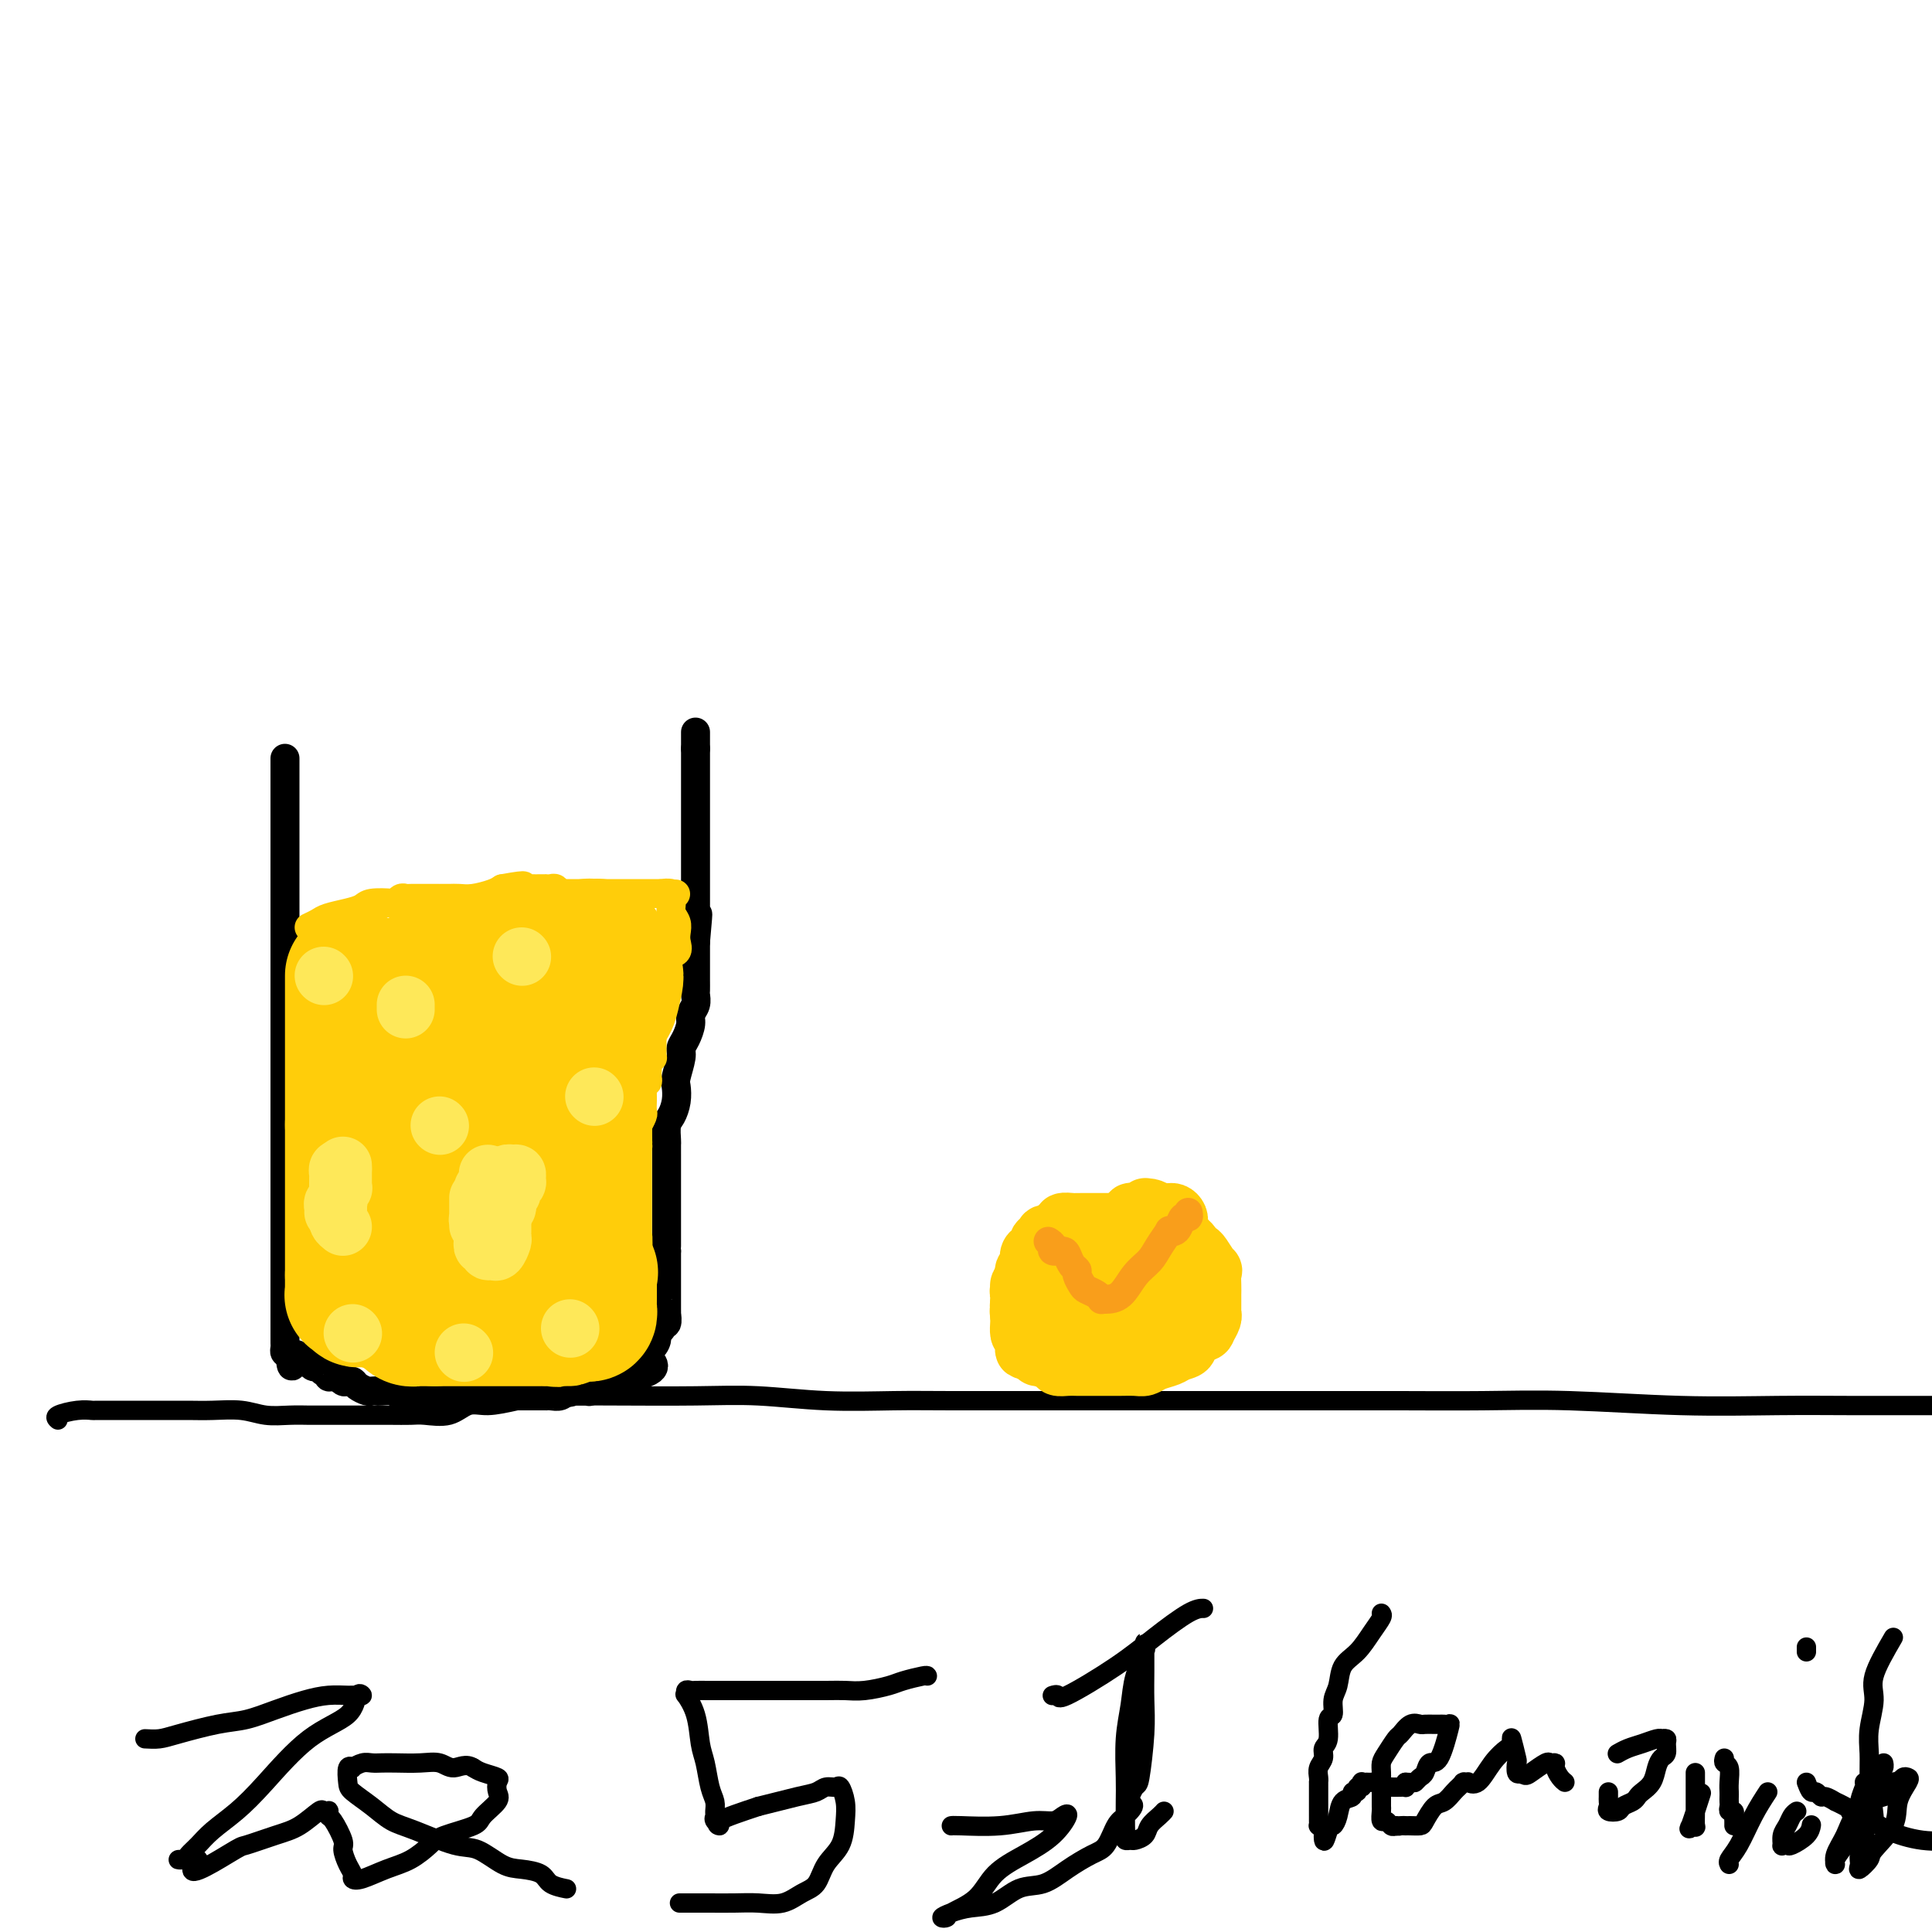 <svg viewBox='0 0 400 400' version='1.1' xmlns='http://www.w3.org/2000/svg' xmlns:xlink='http://www.w3.org/1999/xlink'><g fill='none' stroke='#000000' stroke-width='6' stroke-linecap='round' stroke-linejoin='round'><path d='M59,157c0.000,0.058 0.000,0.115 0,1c0.000,0.885 -0.000,2.596 0,4c0.000,1.404 -0.000,2.500 0,4c0.000,1.500 0.000,3.403 0,5c0.000,1.597 0.000,2.888 0,4c0.000,1.112 0.000,2.045 0,3c-0.000,0.955 0.000,1.931 0,3c0.000,1.069 0.000,2.229 0,3c0.000,0.771 0.000,1.153 0,2c0.000,0.847 0.000,2.160 0,3c0.000,0.840 0.000,1.207 0,2c0.000,0.793 0.000,2.012 0,3c0.000,0.988 0.000,1.743 0,3c-0.000,1.257 -0.000,3.014 0,4c0.000,0.986 0.000,1.202 0,2c0.000,0.798 -0.000,2.180 0,3c0.000,0.820 0.000,1.079 0,2c0.000,0.921 -0.000,2.506 0,4c0.000,1.494 0.000,2.898 0,4c0.000,1.102 -0.000,1.904 0,3c0.000,1.096 0.000,2.488 0,4c0.000,1.512 -0.000,3.146 0,4c0.000,0.854 0.000,0.927 0,2c0.000,1.073 -0.000,3.144 0,4c0.000,0.856 0.000,0.497 0,1c0.000,0.503 -0.000,1.867 0,3c0.000,1.133 0.000,2.036 0,3c0.000,0.964 -0.000,1.990 0,3c0.000,1.010 0.000,2.003 0,3c0.000,0.997 0.000,1.999 0,3'/><path d='M59,249c-0.000,14.525 -0.000,4.836 0,2c0.000,-2.836 0.000,1.181 0,3c-0.000,1.819 -0.000,1.441 0,2c0.000,0.559 0.000,2.055 0,3c-0.000,0.945 -0.000,1.337 0,2c0.000,0.663 0.000,1.596 0,2c-0.000,0.404 -0.000,0.279 0,1c0.000,0.721 0.000,2.286 0,3c-0.000,0.714 -0.000,0.575 0,1c0.000,0.425 0.000,1.414 0,2c-0.000,0.586 -0.000,0.769 0,1c0.000,0.231 0.000,0.510 0,1c-0.000,0.490 -0.000,1.192 0,2c0.000,0.808 0.000,1.722 0,2c-0.000,0.278 -0.001,-0.079 0,0c0.001,0.079 0.003,0.596 0,1c-0.003,0.404 -0.011,0.696 0,1c0.011,0.304 0.041,0.620 0,1c-0.041,0.380 -0.155,0.823 0,1c0.155,0.177 0.577,0.089 1,0'/><path d='M60,280c0.332,5.023 0.663,2.081 1,1c0.337,-1.081 0.682,-0.300 1,0c0.318,0.300 0.610,0.118 1,0c0.390,-0.118 0.878,-0.171 1,0c0.122,0.171 -0.121,0.567 0,1c0.121,0.433 0.606,0.905 1,1c0.394,0.095 0.697,-0.185 1,0c0.303,0.185 0.607,0.834 1,1c0.393,0.166 0.875,-0.153 1,0c0.125,0.153 -0.107,0.777 0,1c0.107,0.223 0.553,0.046 1,0c0.447,-0.046 0.893,0.040 1,0c0.107,-0.040 -0.127,-0.204 0,0c0.127,0.204 0.615,0.776 1,1c0.385,0.224 0.666,0.098 1,0c0.334,-0.098 0.720,-0.170 1,0c0.280,0.170 0.454,0.582 1,1c0.546,0.418 1.464,0.843 2,1c0.536,0.157 0.690,0.046 1,0c0.310,-0.046 0.774,-0.026 1,0c0.226,0.026 0.212,0.060 1,0c0.788,-0.060 2.378,-0.212 3,0c0.622,0.212 0.275,0.789 1,1c0.725,0.211 2.523,0.057 3,0c0.477,-0.057 -0.367,-0.015 0,0c0.367,0.015 1.945,0.004 3,0c1.055,-0.004 1.587,-0.001 2,0c0.413,0.001 0.706,0.001 1,0'/><path d='M92,289c2.733,0.155 2.065,0.041 2,0c-0.065,-0.041 0.473,-0.011 1,0c0.527,0.011 1.045,0.003 2,0c0.955,-0.003 2.349,-0.001 3,0c0.651,0.001 0.559,0.000 1,0c0.441,-0.000 1.414,-0.000 2,0c0.586,0.000 0.786,0.000 1,0c0.214,-0.000 0.441,0.000 1,0c0.559,-0.000 1.450,-0.000 2,0c0.550,0.000 0.760,0.000 1,0c0.240,-0.000 0.511,-0.000 1,0c0.489,0.000 1.195,0.001 2,0c0.805,-0.001 1.708,-0.004 2,0c0.292,0.004 -0.029,0.015 0,0c0.029,-0.015 0.406,-0.057 1,0c0.594,0.057 1.405,0.211 2,0c0.595,-0.211 0.972,-0.789 1,-1c0.028,-0.211 -0.295,-0.055 0,0c0.295,0.055 1.207,0.011 2,0c0.793,-0.011 1.468,0.012 2,0c0.532,-0.012 0.920,-0.060 1,0c0.080,0.060 -0.147,0.227 0,0c0.147,-0.227 0.669,-0.849 1,-1c0.331,-0.151 0.470,0.170 1,0c0.530,-0.170 1.451,-0.830 2,-1c0.549,-0.170 0.725,0.151 1,0c0.275,-0.151 0.648,-0.772 1,-1c0.352,-0.228 0.682,-0.061 1,0c0.318,0.061 0.624,0.016 1,0c0.376,-0.016 0.822,-0.005 1,0c0.178,0.005 0.089,0.002 0,0'/><path d='M131,285c6.670,-1.432 3.844,-3.013 3,-4c-0.844,-0.987 0.295,-1.379 1,-2c0.705,-0.621 0.977,-1.471 1,-2c0.023,-0.529 -0.204,-0.738 0,-1c0.204,-0.262 0.839,-0.577 1,-1c0.161,-0.423 -0.153,-0.952 0,-1c0.153,-0.048 0.773,0.387 1,0c0.227,-0.387 0.061,-1.595 0,-2c-0.061,-0.405 -0.016,-0.006 0,0c0.016,0.006 0.004,-0.379 0,-1c-0.004,-0.621 -0.001,-1.476 0,-2c0.001,-0.524 0.000,-0.718 0,-1c-0.000,-0.282 -0.000,-0.653 0,-1c0.000,-0.347 0.000,-0.669 0,-1c-0.000,-0.331 -0.000,-0.670 0,-1c0.000,-0.330 0.000,-0.652 0,-1c-0.000,-0.348 -0.000,-0.722 0,-1c0.000,-0.278 0.000,-0.459 0,-1c-0.000,-0.541 -0.000,-1.440 0,-2c0.000,-0.560 0.000,-0.780 0,-1'/><path d='M138,259c-0.000,-1.967 -0.000,-0.884 0,-1c0.000,-0.116 0.000,-1.430 0,-2c-0.000,-0.570 -0.000,-0.397 0,-1c0.000,-0.603 0.000,-1.981 0,-3c-0.000,-1.019 -0.000,-1.680 0,-2c0.000,-0.320 0.000,-0.298 0,-1c-0.000,-0.702 -0.000,-2.129 0,-3c0.000,-0.871 0.000,-1.187 0,-2c-0.000,-0.813 -0.001,-2.123 0,-3c0.001,-0.877 0.003,-1.322 0,-2c-0.003,-0.678 -0.011,-1.588 0,-2c0.011,-0.412 0.042,-0.327 0,-1c-0.042,-0.673 -0.156,-2.103 0,-3c0.156,-0.897 0.582,-1.259 1,-2c0.418,-0.741 0.829,-1.861 1,-3c0.171,-1.139 0.101,-2.296 0,-3c-0.101,-0.704 -0.233,-0.955 0,-2c0.233,-1.045 0.832,-2.885 1,-4c0.168,-1.115 -0.095,-1.506 0,-2c0.095,-0.494 0.547,-1.092 1,-2c0.453,-0.908 0.906,-2.126 1,-3c0.094,-0.874 -0.171,-1.404 0,-2c0.171,-0.596 0.778,-1.258 1,-2c0.222,-0.742 0.060,-1.563 0,-2c-0.060,-0.437 -0.016,-0.488 0,-1c0.016,-0.512 0.004,-1.484 0,-2c-0.004,-0.516 -0.001,-0.575 0,-1c0.001,-0.425 0.000,-1.217 0,-2c-0.000,-0.783 -0.000,-1.557 0,-2c0.000,-0.443 0.000,-0.555 0,-1c-0.000,-0.445 -0.000,-1.222 0,-2'/><path d='M144,195c0.928,-10.261 0.249,-3.914 0,-2c-0.249,1.914 -0.067,-0.603 0,-2c0.067,-1.397 0.018,-1.672 0,-2c-0.018,-0.328 -0.005,-0.707 0,-1c0.005,-0.293 0.001,-0.498 0,-1c-0.001,-0.502 -0.000,-1.300 0,-2c0.000,-0.700 0.000,-1.304 0,-2c-0.000,-0.696 -0.000,-1.486 0,-2c0.000,-0.514 0.000,-0.753 0,-1c-0.000,-0.247 -0.000,-0.503 0,-1c0.000,-0.497 0.000,-1.236 0,-2c-0.000,-0.764 -0.000,-1.551 0,-2c0.000,-0.449 0.000,-0.558 0,-1c-0.000,-0.442 -0.000,-1.218 0,-2c0.000,-0.782 0.000,-1.572 0,-2c-0.000,-0.428 -0.000,-0.496 0,-1c0.000,-0.504 0.000,-1.444 0,-2c-0.000,-0.556 -0.000,-0.726 0,-1c0.000,-0.274 0.000,-0.651 0,-1c-0.000,-0.349 -0.000,-0.671 0,-1c0.000,-0.329 0.000,-0.665 0,-1c-0.000,-0.335 -0.000,-0.668 0,-1c0.000,-0.332 0.000,-0.663 0,-1c-0.000,-0.337 0.000,-0.681 0,-1c0.000,-0.319 0.000,-0.613 0,-1c0.000,-0.387 0.000,-0.867 0,-1c0.000,-0.133 0.000,0.079 0,0c0.000,-0.079 0.000,-0.451 0,-1c0.000,-0.549 0.000,-1.274 0,-2'/><path d='M144,155c0.000,-6.350 0.000,-2.224 0,-1c0.000,1.224 0.000,-0.456 0,-1c0.000,-0.544 0.000,0.046 0,0c0.000,-0.046 0.000,-0.727 0,-1c0.000,-0.273 0.000,-0.136 0,0'/></g>
<g fill='none' stroke='#FFCD0A' stroke-width='6' stroke-linecap='round' stroke-linejoin='round'><path d='M64,192c0.718,-0.334 1.436,-0.668 2,-1c0.564,-0.332 0.974,-0.664 2,-1c1.026,-0.336 2.666,-0.678 4,-1c1.334,-0.322 2.360,-0.626 3,-1c0.640,-0.374 0.892,-0.818 2,-1c1.108,-0.182 3.070,-0.101 4,0c0.930,0.101 0.826,0.223 1,0c0.174,-0.223 0.624,-0.792 1,-1c0.376,-0.208 0.678,-0.056 1,0c0.322,0.056 0.664,0.015 1,0c0.336,-0.015 0.667,-0.004 1,0c0.333,0.004 0.668,0.001 1,0c0.332,-0.001 0.662,-0.000 1,0c0.338,0.000 0.685,0.000 1,0c0.315,-0.000 0.598,-0.000 1,0c0.402,0.000 0.925,0.001 1,0c0.075,-0.001 -0.296,-0.003 0,0c0.296,0.003 1.259,0.012 2,0c0.741,-0.012 1.261,-0.044 2,0c0.739,0.044 1.699,0.166 3,0c1.301,-0.166 2.943,-0.619 4,-1c1.057,-0.381 1.528,-0.691 2,-1'/><path d='M104,184c6.832,-1.238 3.912,-0.332 3,0c-0.912,0.332 0.186,0.089 1,0c0.814,-0.089 1.345,-0.024 2,0c0.655,0.024 1.432,0.005 2,0c0.568,-0.005 0.925,0.002 1,0c0.075,-0.002 -0.133,-0.015 0,0c0.133,0.015 0.608,0.057 1,0c0.392,-0.057 0.701,-0.211 1,0c0.299,0.211 0.590,0.789 1,1c0.410,0.211 0.941,0.057 1,0c0.059,-0.057 -0.353,-0.015 0,0c0.353,0.015 1.470,0.004 2,0c0.530,-0.004 0.474,-0.001 1,0c0.526,0.001 1.634,0.000 2,0c0.366,-0.000 -0.009,-0.000 0,0c0.009,0.000 0.401,0.000 1,0c0.599,-0.000 1.403,-0.000 2,0c0.597,0.000 0.986,0.000 1,0c0.014,-0.000 -0.347,-0.000 0,0c0.347,0.000 1.403,0.000 2,0c0.597,-0.000 0.736,-0.000 1,0c0.264,0.000 0.652,0.000 1,0c0.348,-0.000 0.657,-0.000 1,0c0.343,0.000 0.722,0.000 1,0c0.278,-0.000 0.456,-0.000 1,0c0.544,0.000 1.454,0.000 2,0c0.546,-0.000 0.727,-0.000 1,0c0.273,0.000 0.636,0.000 1,0'/><path d='M137,185c5.271,0.168 1.947,0.090 1,0c-0.947,-0.090 0.482,-0.190 1,0c0.518,0.190 0.125,0.670 0,1c-0.125,0.330 0.019,0.511 0,1c-0.019,0.489 -0.199,1.287 0,2c0.199,0.713 0.778,1.342 1,2c0.222,0.658 0.089,1.347 0,2c-0.089,0.653 -0.133,1.270 0,2c0.133,0.730 0.443,1.572 0,2c-0.443,0.428 -1.639,0.442 -2,1c-0.361,0.558 0.115,1.659 0,2c-0.115,0.341 -0.819,-0.077 -1,0c-0.181,0.077 0.161,0.650 0,1c-0.161,0.350 -0.827,0.479 -1,1c-0.173,0.521 0.146,1.435 0,2c-0.146,0.565 -0.756,0.782 -1,1c-0.244,0.218 -0.122,0.439 0,1c0.122,0.561 0.243,1.464 0,2c-0.243,0.536 -0.850,0.707 -1,1c-0.150,0.293 0.156,0.708 0,1c-0.156,0.292 -0.774,0.460 -1,1c-0.226,0.540 -0.061,1.453 0,2c0.061,0.547 0.017,0.728 0,1c-0.017,0.272 -0.009,0.636 0,1'/><path d='M133,215c-1.311,3.504 -1.087,2.263 -1,2c0.087,-0.263 0.037,0.454 0,1c-0.037,0.546 -0.063,0.923 0,1c0.063,0.077 0.213,-0.147 0,0c-0.213,0.147 -0.789,0.665 -1,1c-0.211,0.335 -0.057,0.489 0,1c0.057,0.511 0.015,1.380 0,2c-0.015,0.620 -0.004,0.992 0,1c0.004,0.008 0.001,-0.349 0,0c-0.001,0.349 -0.000,1.403 0,2c0.000,0.597 0.000,0.737 0,1c-0.000,0.263 -0.000,0.649 0,1c0.000,0.351 0.000,0.665 0,1c-0.000,0.335 -0.000,0.690 0,1c0.000,0.310 0.000,0.575 0,1c-0.000,0.425 -0.000,1.008 0,1c0.000,-0.008 0.000,-0.609 0,-1c-0.000,-0.391 -0.000,-0.573 0,-1c0.000,-0.427 0.000,-1.098 0,-2c-0.000,-0.902 -0.000,-2.035 0,-3c0.000,-0.965 0.000,-1.764 0,-3c-0.000,-1.236 -0.000,-2.910 0,-4c0.000,-1.090 0.000,-1.597 0,-2c-0.000,-0.403 -0.000,-0.701 0,-1'/><path d='M131,215c-0.004,-2.721 -0.015,-2.025 0,-2c0.015,0.025 0.057,-0.623 0,-1c-0.057,-0.377 -0.211,-0.483 0,-1c0.211,-0.517 0.787,-1.444 1,-2c0.213,-0.556 0.061,-0.741 0,-1c-0.061,-0.259 -0.033,-0.593 0,-1c0.033,-0.407 0.069,-0.887 0,-1c-0.069,-0.113 -0.243,0.141 0,0c0.243,-0.141 0.903,-0.678 1,-1c0.097,-0.322 -0.367,-0.429 0,-1c0.367,-0.571 1.566,-1.606 2,-2c0.434,-0.394 0.102,-0.149 0,0c-0.102,0.149 0.025,0.201 0,0c-0.025,-0.201 -0.203,-0.654 0,-1c0.203,-0.346 0.786,-0.583 1,-1c0.214,-0.417 0.057,-1.013 0,-1c-0.057,0.013 -0.015,0.636 0,1c0.015,0.364 0.004,0.469 0,1c-0.004,0.531 -0.001,1.489 0,2c0.001,0.511 0.000,0.575 0,1c-0.000,0.425 -0.000,1.213 0,2'/><path d='M136,206c0.004,1.200 0.015,0.699 0,1c-0.015,0.301 -0.057,1.403 0,2c0.057,0.597 0.211,0.689 0,1c-0.211,0.311 -0.789,0.843 -1,1c-0.211,0.157 -0.057,-0.060 0,0c0.057,0.060 0.015,0.397 0,1c-0.015,0.603 -0.004,1.471 0,2c0.004,0.529 0.001,0.720 0,1c-0.001,0.280 0.001,0.649 0,1c-0.001,0.351 -0.004,0.686 0,1c0.004,0.314 0.015,0.609 0,1c-0.015,0.391 -0.057,0.878 0,1c0.057,0.122 0.211,-0.122 0,0c-0.211,0.122 -0.788,0.611 -1,1c-0.212,0.389 -0.061,0.678 0,1c0.061,0.322 0.030,0.678 0,1c-0.030,0.322 -0.061,0.611 0,1c0.061,0.389 0.212,0.878 0,1c-0.212,0.122 -0.789,-0.123 -1,0c-0.211,0.123 -0.057,0.614 0,1c0.057,0.386 0.016,0.665 0,1c-0.016,0.335 -0.008,0.724 0,1c0.008,0.276 0.016,0.437 0,1c-0.016,0.563 -0.057,1.526 0,2c0.057,0.474 0.211,0.458 0,1c-0.211,0.542 -0.789,1.640 -1,2c-0.211,0.360 -0.057,-0.018 0,0c0.057,0.018 0.016,0.434 0,1c-0.016,0.566 -0.008,1.283 0,2'/><path d='M132,236c-0.614,4.875 -0.151,2.062 0,1c0.151,-1.062 -0.012,-0.372 0,0c0.012,0.372 0.199,0.424 0,0c-0.199,-0.424 -0.785,-1.326 -1,-2c-0.215,-0.674 -0.057,-1.119 0,-2c0.057,-0.881 0.015,-2.197 0,-3c-0.015,-0.803 -0.004,-1.093 0,-2c0.004,-0.907 0.001,-2.432 0,-3c-0.001,-0.568 -0.000,-0.180 0,-1c0.000,-0.820 0.000,-2.849 0,-4c-0.000,-1.151 -0.000,-1.425 0,-2c0.000,-0.575 0.000,-1.450 0,-2c-0.000,-0.550 -0.001,-0.776 0,-1c0.001,-0.224 0.004,-0.445 0,-1c-0.004,-0.555 -0.016,-1.444 0,-2c0.016,-0.556 0.061,-0.779 0,-1c-0.061,-0.221 -0.227,-0.440 0,-1c0.227,-0.560 0.848,-1.460 1,-2c0.152,-0.540 -0.166,-0.718 0,-1c0.166,-0.282 0.815,-0.667 1,-1c0.185,-0.333 -0.095,-0.615 0,-1c0.095,-0.385 0.564,-0.873 1,-1c0.436,-0.127 0.839,0.107 1,0c0.161,-0.107 0.081,-0.553 0,-1'/><path d='M135,203c0.619,-1.611 0.166,-1.139 0,-1c-0.166,0.139 -0.044,-0.054 0,0c0.044,0.054 0.012,0.355 0,0c-0.012,-0.355 -0.002,-1.364 0,-1c0.002,0.364 -0.003,2.103 0,3c0.003,0.897 0.016,0.952 0,2c-0.016,1.048 -0.061,3.089 0,4c0.061,0.911 0.226,0.692 0,1c-0.226,0.308 -0.844,1.142 -1,2c-0.156,0.858 0.151,1.740 0,2c-0.151,0.260 -0.759,-0.104 -1,0c-0.241,0.104 -0.116,0.675 0,1c0.116,0.325 0.224,0.405 0,1c-0.224,0.595 -0.778,1.704 -1,2c-0.222,0.296 -0.111,-0.223 0,0c0.111,0.223 0.223,1.187 0,2c-0.223,0.813 -0.781,1.476 -1,2c-0.219,0.524 -0.097,0.910 0,1c0.097,0.090 0.171,-0.117 0,0c-0.171,0.117 -0.585,0.559 -1,1'/><path d='M130,225c-0.991,4.107 -0.968,3.374 -1,3c-0.032,-0.374 -0.117,-0.391 0,0c0.117,0.391 0.438,1.189 0,2c-0.438,0.811 -1.634,1.634 -2,2c-0.366,0.366 0.098,0.274 0,1c-0.098,0.726 -0.759,2.269 -1,3c-0.241,0.731 -0.064,0.648 0,1c0.064,0.352 0.014,1.137 0,2c-0.014,0.863 0.006,1.803 0,2c-0.006,0.197 -0.040,-0.350 0,0c0.040,0.350 0.154,1.598 0,2c-0.154,0.402 -0.577,-0.043 -1,0c-0.423,0.043 -0.846,0.575 -1,1c-0.154,0.425 -0.040,0.744 0,1c0.040,0.256 0.007,0.449 0,1c-0.007,0.551 0.012,1.461 0,2c-0.012,0.539 -0.056,0.707 0,1c0.056,0.293 0.211,0.709 0,1c-0.211,0.291 -0.789,0.456 -1,1c-0.211,0.544 -0.057,1.466 0,2c0.057,0.534 0.015,0.679 0,1c-0.015,0.321 -0.004,0.817 0,1c0.004,0.183 0.001,0.052 0,0c-0.001,-0.052 -0.001,-0.026 0,0'/></g>
<g fill='none' stroke='#FFCD0A' stroke-width='28' stroke-linecap='round' stroke-linejoin='round'><path d='M73,202c0.000,0.358 0.000,0.715 0,1c0.000,0.285 0.000,0.496 0,1c0.000,0.504 0.000,1.301 0,2c-0.000,0.699 -0.000,1.301 0,2c0.000,0.699 0.000,1.496 0,2c0.000,0.504 -0.000,0.714 0,1c0.000,0.286 0.000,0.649 0,1c0.000,0.351 0.000,0.689 0,1c0.000,0.311 0.000,0.594 0,1c0.000,0.406 0.000,0.936 0,1c0.000,0.064 0.000,-0.337 0,0c0.000,0.337 0.000,1.413 0,2c0.000,0.587 0.000,0.686 0,1c0.000,0.314 0.000,0.843 0,1c0.000,0.157 0.000,-0.059 0,0c-0.000,0.059 -0.000,0.392 0,1c0.000,0.608 0.000,1.489 0,2c-0.000,0.511 -0.000,0.652 0,1c0.000,0.348 0.000,0.905 0,1c-0.000,0.095 -0.000,-0.270 0,0c0.000,0.270 0.000,1.174 0,2c-0.000,0.826 -0.000,1.572 0,2c0.000,0.428 0.000,0.538 0,1c-0.000,0.462 -0.000,1.275 0,2c0.000,0.725 0.000,1.363 0,2'/><path d='M73,233c0.000,4.686 0.000,0.900 0,0c0.000,-0.900 0.000,1.086 0,2c-0.000,0.914 -0.000,0.756 0,1c0.000,0.244 0.000,0.891 0,1c0.000,0.109 -0.000,-0.319 0,0c0.000,0.319 0.000,1.385 0,2c0.000,0.615 0.000,0.781 0,1c0.000,0.219 0.000,0.493 0,1c0.000,0.507 0.000,1.248 0,2c0.000,0.752 0.000,1.515 0,2c0.000,0.485 0.000,0.694 0,1c0.000,0.306 0.000,0.711 0,1c0.000,0.289 0.000,0.462 0,1c0.000,0.538 0.000,1.440 0,2c-0.000,0.560 -0.000,0.776 0,1c0.000,0.224 0.000,0.455 0,1c-0.000,0.545 -0.000,1.403 0,2c0.000,0.597 0.000,0.933 0,1c-0.000,0.067 -0.000,-0.136 0,0c0.000,0.136 0.000,0.610 0,1c-0.000,0.390 -0.000,0.696 0,1c0.000,0.304 0.000,0.605 0,1c-0.000,0.395 -0.000,0.884 0,1c0.000,0.116 0.000,-0.141 0,0c-0.000,0.141 -0.000,0.682 0,1c0.000,0.318 0.000,0.415 0,1c-0.000,0.585 -0.000,1.657 0,2c0.000,0.343 0.000,-0.045 0,0c0.000,0.045 0.000,0.522 0,1'/><path d='M73,264c-0.000,4.974 -0.001,1.907 0,1c0.001,-0.907 0.004,0.344 0,1c-0.004,0.656 -0.016,0.715 0,1c0.016,0.285 0.060,0.794 0,1c-0.060,0.206 -0.224,0.108 0,0c0.224,-0.108 0.834,-0.225 1,0c0.166,0.225 -0.114,0.792 0,1c0.114,0.208 0.622,0.056 1,0c0.378,-0.056 0.627,-0.015 1,0c0.373,0.015 0.870,0.004 1,0c0.130,-0.004 -0.106,-0.001 0,0c0.106,0.001 0.553,0.001 1,0'/><path d='M78,269c0.951,0.713 0.828,-0.005 1,0c0.172,0.005 0.637,0.733 1,1c0.363,0.267 0.622,0.071 1,0c0.378,-0.071 0.875,-0.019 1,0c0.125,0.019 -0.120,0.005 0,0c0.120,-0.005 0.606,-0.001 1,0c0.394,0.001 0.697,0.000 1,0c0.303,-0.000 0.606,-0.000 1,0c0.394,0.000 0.879,0.000 1,0c0.121,-0.000 -0.122,-0.000 0,0c0.122,0.000 0.610,0.000 1,0c0.390,-0.000 0.682,-0.000 1,0c0.318,0.000 0.663,0.000 1,0c0.337,-0.000 0.668,-0.000 1,0c0.332,0.000 0.666,0.000 1,0c0.334,-0.000 0.667,-0.000 1,0c0.333,0.000 0.667,0.000 1,0c0.333,-0.000 0.667,-0.000 1,0'/><path d='M94,270c2.716,0.155 1.505,0.041 1,0c-0.505,-0.041 -0.303,-0.011 0,0c0.303,0.011 0.707,0.003 1,0c0.293,-0.003 0.474,-0.001 1,0c0.526,0.001 1.398,0.000 2,0c0.602,-0.000 0.935,-0.000 1,0c0.065,0.000 -0.136,0.000 0,0c0.136,-0.000 0.610,-0.000 1,0c0.390,0.000 0.695,0.001 1,0c0.305,-0.001 0.610,-0.004 1,0c0.390,0.004 0.865,0.015 1,0c0.135,-0.015 -0.070,-0.057 0,0c0.070,0.057 0.414,0.212 1,0c0.586,-0.212 1.413,-0.793 2,-1c0.587,-0.207 0.934,-0.041 1,0c0.066,0.041 -0.150,-0.041 0,0c0.150,0.041 0.667,0.207 1,0c0.333,-0.207 0.481,-0.788 1,-1c0.519,-0.212 1.410,-0.057 2,0c0.590,0.057 0.879,0.016 1,0c0.121,-0.016 0.074,-0.007 0,0c-0.074,0.007 -0.174,0.012 0,0c0.174,-0.012 0.621,-0.042 1,0c0.379,0.042 0.689,0.156 1,0c0.311,-0.156 0.622,-0.580 1,-1c0.378,-0.420 0.822,-0.834 1,-1c0.178,-0.166 0.089,-0.083 0,0'/><path d='M117,266c3.802,-0.556 1.807,0.055 1,0c-0.807,-0.055 -0.428,-0.777 0,-1c0.428,-0.223 0.903,0.054 1,0c0.097,-0.054 -0.184,-0.438 0,-1c0.184,-0.562 0.834,-1.303 1,-2c0.166,-0.697 -0.152,-1.352 0,-2c0.152,-0.648 0.773,-1.290 1,-2c0.227,-0.710 0.061,-1.489 0,-2c-0.061,-0.511 -0.016,-0.756 0,-1c0.016,-0.244 0.004,-0.488 0,-1c-0.004,-0.512 -0.001,-1.292 0,-2c0.001,-0.708 0.000,-1.346 0,-2c-0.000,-0.654 -0.000,-1.326 0,-2c0.000,-0.674 0.000,-1.350 0,-2c-0.000,-0.650 -0.000,-1.275 0,-2c0.000,-0.725 0.000,-1.548 0,-2c-0.000,-0.452 -0.000,-0.531 0,-1c0.000,-0.469 0.000,-1.329 0,-2c-0.000,-0.671 -0.000,-1.153 0,-2c0.000,-0.847 0.000,-2.057 0,-3c-0.000,-0.943 -0.000,-1.618 0,-2c0.000,-0.382 0.000,-0.473 0,-1c-0.000,-0.527 -0.000,-1.492 0,-2c0.000,-0.508 0.000,-0.560 0,-1c-0.000,-0.440 -0.000,-1.269 0,-2c0.000,-0.731 0.000,-1.366 0,-2'/><path d='M121,224c0.000,-4.838 0.000,-0.934 0,0c-0.000,0.934 -0.000,-1.102 0,-2c0.000,-0.898 0.000,-0.657 0,-1c-0.000,-0.343 -0.000,-1.271 0,-2c0.000,-0.729 0.000,-1.260 0,-2c-0.000,-0.740 -0.001,-1.691 0,-2c0.001,-0.309 0.004,0.023 0,0c-0.004,-0.023 -0.015,-0.401 0,-1c0.015,-0.599 0.057,-1.417 0,-2c-0.057,-0.583 -0.212,-0.930 0,-1c0.212,-0.070 0.793,0.136 1,0c0.207,-0.136 0.040,-0.615 0,-1c-0.040,-0.385 0.046,-0.677 0,-1c-0.046,-0.323 -0.223,-0.678 0,-1c0.223,-0.322 0.847,-0.611 1,-1c0.153,-0.389 -0.166,-0.877 0,-1c0.166,-0.123 0.815,0.121 1,0c0.185,-0.121 -0.095,-0.607 0,-1c0.095,-0.393 0.564,-0.694 1,-1c0.436,-0.306 0.838,-0.618 1,-1c0.162,-0.382 0.082,-0.834 0,-1c-0.082,-0.166 -0.166,-0.048 0,0c0.166,0.048 0.583,0.024 1,0'/><path d='M127,202c0.959,-0.867 0.358,1.467 0,3c-0.358,1.533 -0.473,2.267 -1,3c-0.527,0.733 -1.465,1.465 -2,2c-0.535,0.535 -0.668,0.874 -1,1c-0.332,0.126 -0.863,0.039 -1,0c-0.137,-0.039 0.121,-0.029 0,0c-0.121,0.029 -0.621,0.078 -1,0c-0.379,-0.078 -0.637,-0.282 -1,-1c-0.363,-0.718 -0.830,-1.950 -1,-3c-0.170,-1.050 -0.043,-1.917 0,-3c0.043,-1.083 0.004,-2.381 0,-3c-0.004,-0.619 0.029,-0.558 0,-1c-0.029,-0.442 -0.119,-1.386 0,-2c0.119,-0.614 0.448,-0.897 0,-1c-0.448,-0.103 -1.673,-0.027 -2,0c-0.327,0.027 0.245,0.006 0,0c-0.245,-0.006 -1.306,0.004 -2,0c-0.694,-0.004 -1.020,-0.023 -2,0c-0.980,0.023 -2.615,0.087 -4,0c-1.385,-0.087 -2.521,-0.325 -4,0c-1.479,0.325 -3.300,1.211 -5,2c-1.700,0.789 -3.281,1.479 -4,2c-0.719,0.521 -0.578,0.871 -1,1c-0.422,0.129 -1.406,0.037 -2,0c-0.594,-0.037 -0.797,-0.018 -1,0'/><path d='M92,202c-2.230,0.935 -1.305,0.771 -1,1c0.305,0.229 -0.011,0.850 0,1c0.011,0.150 0.349,-0.170 0,0c-0.349,0.170 -1.384,0.832 -2,1c-0.616,0.168 -0.811,-0.158 -1,0c-0.189,0.158 -0.370,0.800 0,1c0.370,0.200 1.292,-0.041 2,0c0.708,0.041 1.202,0.365 2,0c0.798,-0.365 1.902,-1.418 3,-2c1.098,-0.582 2.191,-0.692 3,-1c0.809,-0.308 1.333,-0.815 2,-1c0.667,-0.185 1.478,-0.050 2,0c0.522,0.050 0.755,0.013 1,0c0.245,-0.013 0.503,-0.002 1,0c0.497,0.002 1.232,-0.003 2,0c0.768,0.003 1.569,0.016 2,0c0.431,-0.016 0.493,-0.061 1,0c0.507,0.061 1.459,0.228 2,0c0.541,-0.228 0.670,-0.850 1,-1c0.330,-0.150 0.862,0.171 1,0c0.138,-0.171 -0.118,-0.833 0,-1c0.118,-0.167 0.609,0.161 1,0c0.391,-0.161 0.682,-0.813 1,-1c0.318,-0.187 0.662,0.089 1,0c0.338,-0.089 0.669,-0.545 1,-1'/><path d='M117,198c4.511,-1.311 1.787,-1.087 1,-1c-0.787,0.087 0.363,0.037 1,0c0.637,-0.037 0.762,-0.062 1,0c0.238,0.062 0.589,0.212 1,0c0.411,-0.212 0.881,-0.786 1,-1c0.119,-0.214 -0.115,-0.068 0,0c0.115,0.068 0.579,0.057 1,0c0.421,-0.057 0.801,-0.161 1,0c0.199,0.161 0.218,0.588 0,1c-0.218,0.412 -0.673,0.809 -1,1c-0.327,0.191 -0.524,0.174 -1,1c-0.476,0.826 -1.230,2.493 -2,3c-0.770,0.507 -1.557,-0.148 -2,0c-0.443,0.148 -0.543,1.099 -1,2c-0.457,0.901 -1.271,1.750 -2,2c-0.729,0.250 -1.375,-0.101 -2,0c-0.625,0.101 -1.231,0.654 -2,1c-0.769,0.346 -1.700,0.485 -3,1c-1.300,0.515 -2.967,1.406 -4,2c-1.033,0.594 -1.432,0.891 -2,1c-0.568,0.109 -1.305,0.031 -2,0c-0.695,-0.031 -1.347,-0.016 -2,0'/><path d='M98,211c-3.260,0.651 -2.911,-0.222 -3,-1c-0.089,-0.778 -0.616,-1.462 -1,-2c-0.384,-0.538 -0.625,-0.929 -1,-1c-0.375,-0.071 -0.884,0.178 -1,0c-0.116,-0.178 0.162,-0.782 0,-1c-0.162,-0.218 -0.766,-0.051 -1,0c-0.234,0.051 -0.100,-0.015 0,0c0.100,0.015 0.167,0.109 0,0c-0.167,-0.109 -0.566,-0.423 -1,-1c-0.434,-0.577 -0.902,-1.418 -1,-2c-0.098,-0.582 0.173,-0.905 0,-1c-0.173,-0.095 -0.792,0.040 -1,0c-0.208,-0.040 -0.005,-0.253 0,0c0.005,0.253 -0.187,0.973 0,2c0.187,1.027 0.754,2.363 1,4c0.246,1.637 0.171,3.576 0,5c-0.171,1.424 -0.438,2.332 0,4c0.438,1.668 1.581,4.097 2,6c0.419,1.903 0.112,3.282 0,5c-0.112,1.718 -0.030,3.775 0,5c0.030,1.225 0.008,1.617 0,3c-0.008,1.383 -0.002,3.757 0,5c0.002,1.243 0.001,1.355 0,2c-0.001,0.645 -0.000,1.822 0,3'/><path d='M91,246c0.308,6.989 0.078,2.460 0,1c-0.078,-1.460 -0.005,0.147 0,1c0.005,0.853 -0.059,0.952 0,1c0.059,0.048 0.240,0.047 1,-1c0.760,-1.047 2.099,-3.138 3,-5c0.901,-1.862 1.366,-3.493 2,-5c0.634,-1.507 1.438,-2.890 2,-4c0.562,-1.110 0.883,-1.946 1,-2c0.117,-0.054 0.031,0.673 0,1c-0.031,0.327 -0.008,0.255 0,1c0.008,0.745 0.002,2.307 0,4c-0.002,1.693 -0.001,3.515 0,5c0.001,1.485 0.000,2.631 0,4c-0.000,1.369 -0.001,2.959 0,4c0.001,1.041 0.003,1.533 0,2c-0.003,0.467 -0.012,0.910 0,1c0.012,0.090 0.044,-0.172 0,0c-0.044,0.172 -0.166,0.777 0,1c0.166,0.223 0.619,0.064 1,0c0.381,-0.064 0.691,-0.032 1,0'/><path d='M102,255c0.618,3.111 0.662,0.389 1,-1c0.338,-1.389 0.969,-1.444 2,-2c1.031,-0.556 2.461,-1.613 3,-2c0.539,-0.387 0.186,-0.104 0,0c-0.186,0.104 -0.203,0.031 0,0c0.203,-0.031 0.628,-0.018 1,0c0.372,0.018 0.691,0.043 1,0c0.309,-0.043 0.609,-0.152 1,0c0.391,0.152 0.873,0.565 1,1c0.127,0.435 -0.102,0.891 0,1c0.102,0.109 0.534,-0.128 1,0c0.466,0.128 0.966,0.622 1,1c0.034,0.378 -0.398,0.641 0,1c0.398,0.359 1.627,0.813 2,1c0.373,0.187 -0.111,0.107 0,0c0.111,-0.107 0.818,-0.240 1,0c0.182,0.240 -0.161,0.852 0,1c0.161,0.148 0.827,-0.167 1,0c0.173,0.167 -0.146,0.815 0,1c0.146,0.185 0.756,-0.095 1,0c0.244,0.095 0.122,0.564 0,1c-0.122,0.436 -0.243,0.838 0,1c0.243,0.162 0.850,0.085 1,0c0.150,-0.085 -0.156,-0.177 0,0c0.156,0.177 0.773,0.625 1,1c0.227,0.375 0.065,0.679 0,1c-0.065,0.321 -0.032,0.661 0,1'/><path d='M121,262c1.774,2.096 1.207,1.335 1,1c-0.207,-0.335 -0.056,-0.245 0,0c0.056,0.245 0.015,0.644 0,1c-0.015,0.356 -0.004,0.669 0,1c0.004,0.331 0.001,0.680 0,1c-0.001,0.320 -0.000,0.611 0,1c0.000,0.389 -0.000,0.878 0,1c0.000,0.122 0.001,-0.121 0,0c-0.001,0.121 -0.003,0.607 0,1c0.003,0.393 0.013,0.694 0,1c-0.013,0.306 -0.049,0.618 0,1c0.049,0.382 0.181,0.835 0,1c-0.181,0.165 -0.676,0.043 -1,0c-0.324,-0.043 -0.478,-0.008 -1,0c-0.522,0.008 -1.410,-0.012 -2,0c-0.590,0.012 -0.880,0.055 -1,0c-0.120,-0.055 -0.071,-0.207 0,0c0.071,0.207 0.163,0.773 0,1c-0.163,0.227 -0.582,0.113 -1,0'/><path d='M116,273c-1.031,0.309 -0.609,0.083 -1,0c-0.391,-0.083 -1.596,-0.022 -2,0c-0.404,0.022 -0.006,0.006 0,0c0.006,-0.006 -0.380,-0.002 -1,0c-0.620,0.002 -1.474,0.000 -2,0c-0.526,-0.000 -0.723,-0.000 -1,0c-0.277,0.000 -0.634,0.000 -1,0c-0.366,-0.000 -0.742,-0.000 -1,0c-0.258,0.000 -0.398,0.000 -1,0c-0.602,-0.000 -1.667,-0.000 -2,0c-0.333,0.000 0.064,0.000 0,0c-0.064,-0.000 -0.591,-0.000 -1,0c-0.409,0.000 -0.701,0.000 -1,0c-0.299,-0.000 -0.605,-0.000 -1,0c-0.395,0.000 -0.879,0.000 -1,0c-0.121,-0.000 0.123,-0.000 0,0c-0.123,0.000 -0.611,0.000 -1,0c-0.389,-0.000 -0.678,-0.000 -1,0c-0.322,0.000 -0.678,0.000 -1,0c-0.322,-0.000 -0.611,-0.000 -1,0c-0.389,0.000 -0.878,0.000 -1,0c-0.122,-0.000 0.122,-0.000 0,0c-0.122,0.000 -0.610,0.000 -1,0c-0.390,0.000 -0.682,0.000 -1,0c-0.318,0.000 -0.663,0.000 -1,0c-0.337,0.000 -0.668,0.000 -1,0c-0.332,0.000 -0.666,0.000 -1,0'/><path d='M90,273c-4.221,0.000 -1.775,0.001 -1,0c0.775,-0.001 -0.121,-0.003 -1,0c-0.879,0.003 -1.742,0.012 -2,0c-0.258,-0.012 0.090,-0.045 0,0c-0.090,0.045 -0.616,0.167 -1,0c-0.384,-0.167 -0.625,-0.623 -1,-1c-0.375,-0.377 -0.885,-0.676 -1,-1c-0.115,-0.324 0.166,-0.675 0,-1c-0.166,-0.325 -0.779,-0.624 -1,-1c-0.221,-0.376 -0.049,-0.828 0,-1c0.049,-0.172 -0.025,-0.063 0,-1c0.025,-0.937 0.149,-2.918 0,-4c-0.149,-1.082 -0.572,-1.264 0,-2c0.572,-0.736 2.138,-2.026 3,-3c0.862,-0.974 1.020,-1.632 2,-3c0.980,-1.368 2.781,-3.445 4,-5c1.219,-1.555 1.857,-2.588 3,-4c1.143,-1.412 2.791,-3.203 4,-5c1.209,-1.797 1.979,-3.599 3,-5c1.021,-1.401 2.292,-2.400 3,-3c0.708,-0.600 0.854,-0.800 1,-1'/><path d='M105,232c3.499,-5.205 0.745,-2.718 0,-2c-0.745,0.718 0.518,-0.333 1,-1c0.482,-0.667 0.182,-0.949 0,-1c-0.182,-0.051 -0.245,0.131 0,0c0.245,-0.131 0.797,-0.574 1,-1c0.203,-0.426 0.058,-0.836 0,-1c-0.058,-0.164 -0.029,-0.082 0,0'/></g>
<g fill='none' stroke='#FEE859' stroke-width='12' stroke-linecap='round' stroke-linejoin='round'><path d='M73,276c0.000,0.000 0.100,0.100 0.1,0.1'/><path d='M71,254c-0.423,-0.331 -0.845,-0.662 -1,-1c-0.155,-0.338 -0.041,-0.682 0,-1c0.041,-0.318 0.011,-0.609 0,-1c-0.011,-0.391 -0.003,-0.883 0,-1c0.003,-0.117 0.001,0.141 0,0c-0.001,-0.141 -0.000,-0.682 0,-1c0.000,-0.318 0.000,-0.414 0,-1c0.000,-0.586 0.000,-1.662 0,-2c-0.000,-0.338 -0.001,0.063 0,0c0.001,-0.063 0.003,-0.592 0,-1c-0.003,-0.408 -0.011,-0.697 0,-1c0.011,-0.303 0.041,-0.620 0,-1c-0.041,-0.380 -0.155,-0.823 0,-1c0.155,-0.177 0.577,-0.089 1,0'/><path d='M71,242c0.000,-1.679 0.001,0.124 0,1c-0.001,0.876 -0.004,0.826 0,1c0.004,0.174 0.015,0.571 0,1c-0.015,0.429 -0.056,0.890 0,1c0.056,0.110 0.207,-0.129 0,0c-0.207,0.129 -0.774,0.627 -1,1c-0.226,0.373 -0.113,0.621 0,1c0.113,0.379 0.226,0.890 0,1c-0.226,0.110 -0.793,-0.180 -1,0c-0.207,0.180 -0.056,0.832 0,1c0.056,0.168 0.015,-0.147 0,0c-0.015,0.147 -0.004,0.756 0,1c0.004,0.244 0.002,0.122 0,0'/><path d='M84,208c0.000,0.417 0.000,0.833 0,1c0.000,0.167 0.000,0.083 0,0'/><path d='M99,248c0.000,0.333 0.000,0.666 0,1c-0.000,0.334 -0.000,0.668 0,1c0.000,0.332 0.000,0.660 0,1c-0.000,0.340 -0.001,0.692 0,1c0.001,0.308 0.004,0.572 0,1c-0.004,0.428 -0.015,1.019 0,1c0.015,-0.019 0.057,-0.649 0,-1c-0.057,-0.351 -0.211,-0.424 0,-1c0.211,-0.576 0.788,-1.655 1,-2c0.212,-0.345 0.061,0.044 0,0c-0.061,-0.044 -0.030,-0.522 0,-1'/><path d='M100,249c0.150,-0.952 0.026,-0.832 0,-1c-0.026,-0.168 0.046,-0.623 0,-1c-0.046,-0.377 -0.208,-0.676 0,-1c0.208,-0.324 0.788,-0.675 1,-1c0.212,-0.325 0.057,-0.626 0,-1c-0.057,-0.374 -0.016,-0.821 0,-1c0.016,-0.179 0.008,-0.089 0,0'/><path d='M100,257c0.032,-0.122 0.064,-0.243 0,0c-0.064,0.243 -0.225,0.852 0,1c0.225,0.148 0.835,-0.163 1,0c0.165,0.163 -0.113,0.801 0,1c0.113,0.199 0.619,-0.042 1,0c0.381,0.042 0.638,0.366 1,0c0.362,-0.366 0.829,-1.422 1,-2c0.171,-0.578 0.046,-0.680 0,-1c-0.046,-0.320 -0.012,-0.859 0,-1c0.012,-0.141 0.003,0.117 0,0c-0.003,-0.117 -0.001,-0.609 0,-1c0.001,-0.391 0.000,-0.682 0,-1c-0.000,-0.318 -0.000,-0.662 0,-1c0.000,-0.338 0.000,-0.668 0,-1c-0.000,-0.332 -0.000,-0.666 0,-1'/><path d='M104,250c0.244,-0.974 0.854,0.090 1,0c0.146,-0.090 -0.171,-1.333 0,-2c0.171,-0.667 0.831,-0.757 1,-1c0.169,-0.243 -0.154,-0.639 0,-1c0.154,-0.361 0.785,-0.686 1,-1c0.215,-0.314 0.015,-0.616 0,-1c-0.015,-0.384 0.155,-0.850 0,-1c-0.155,-0.150 -0.637,0.016 -1,0c-0.363,-0.016 -0.609,-0.215 -1,0c-0.391,0.215 -0.928,0.842 -1,1c-0.072,0.158 0.321,-0.154 0,0c-0.321,0.154 -1.356,0.772 -2,1c-0.644,0.228 -0.898,0.065 -1,0c-0.102,-0.065 -0.051,-0.033 0,0'/><path d='M123,227c0.000,0.000 0.100,0.100 0.1,0.1'/><path d='M108,198c0.000,0.000 0.100,0.100 0.1,0.1'/><path d='M91,233c0.000,0.000 0.100,0.100 0.1,0.1'/><path d='M118,275c0.000,0.000 0.100,0.100 0.1,0.1'/><path d='M96,280c0.000,0.000 0.100,0.100 0.1,0.1'/><path d='M67,202c0.000,0.000 0.100,0.100 0.1,0.1'/></g>
<g fill='none' stroke='#000000' stroke-width='4' stroke-linecap='round' stroke-linejoin='round'><path d='M12,294c-0.362,-0.309 -0.724,-0.619 0,-1c0.724,-0.381 2.536,-0.834 4,-1c1.464,-0.166 2.582,-0.044 3,0c0.418,0.044 0.137,0.012 1,0c0.863,-0.012 2.870,-0.003 4,0c1.130,0.003 1.385,0.001 2,0c0.615,-0.001 1.591,-0.001 3,0c1.409,0.001 3.250,0.004 5,0c1.750,-0.004 3.409,-0.015 5,0c1.591,0.015 3.116,0.057 5,0c1.884,-0.057 4.129,-0.211 6,0c1.871,0.211 3.369,0.789 5,1c1.631,0.211 3.395,0.057 5,0c1.605,-0.057 3.052,-0.015 4,0c0.948,0.015 1.399,0.004 2,0c0.601,-0.004 1.354,-0.001 2,0c0.646,0.001 1.186,0.000 2,0c0.814,-0.000 1.902,0.000 3,0c1.098,-0.000 2.207,-0.001 3,0c0.793,0.001 1.272,0.002 2,0c0.728,-0.002 1.706,-0.008 3,0c1.294,0.008 2.903,0.031 4,0c1.097,-0.031 1.681,-0.116 3,0c1.319,0.116 3.374,0.433 5,0c1.626,-0.433 2.822,-1.617 4,-2c1.178,-0.383 2.336,0.033 4,0c1.664,-0.033 3.832,-0.517 6,-1'/><path d='M107,290c16.587,-0.844 10.555,-0.954 10,-1c-0.555,-0.046 4.369,-0.026 10,0c5.631,0.026 11.971,0.060 17,0c5.029,-0.060 8.747,-0.212 13,0c4.253,0.212 9.042,0.789 14,1c4.958,0.211 10.087,0.057 14,0c3.913,-0.057 6.612,-0.015 12,0c5.388,0.015 13.466,0.004 18,0c4.534,-0.004 5.526,-0.001 8,0c2.474,0.001 6.432,0.000 11,0c4.568,-0.000 9.747,0.000 15,0c5.253,-0.000 10.580,-0.001 15,0c4.420,0.001 7.933,0.004 12,0c4.067,-0.004 8.689,-0.015 14,0c5.311,0.015 11.311,0.057 17,0c5.689,-0.057 11.069,-0.211 18,0c6.931,0.211 15.415,0.789 23,1c7.585,0.211 14.270,0.057 20,0c5.730,-0.057 10.504,-0.015 15,0c4.496,0.015 8.713,0.004 13,0c4.287,-0.004 8.643,-0.002 13,0'/><path d='M30,360c1.019,0.057 2.038,0.115 3,0c0.962,-0.115 1.866,-0.401 4,-1c2.134,-0.599 5.497,-1.509 8,-2c2.503,-0.491 4.144,-0.562 6,-1c1.856,-0.438 3.925,-1.242 6,-2c2.075,-0.758 4.154,-1.470 6,-2c1.846,-0.530 3.458,-0.877 5,-1c1.542,-0.123 3.014,-0.021 4,0c0.986,0.021 1.485,-0.040 2,0c0.515,0.040 1.045,0.179 1,0c-0.045,-0.179 -0.664,-0.677 -1,0c-0.336,0.677 -0.390,2.530 -2,4c-1.610,1.470 -4.777,2.557 -8,5c-3.223,2.443 -6.503,6.241 -9,9c-2.497,2.759 -4.212,4.480 -6,6c-1.788,1.520 -3.649,2.838 -5,4c-1.351,1.162 -2.194,2.168 -3,3c-0.806,0.832 -1.577,1.491 -2,2c-0.423,0.509 -0.499,0.868 -1,1c-0.501,0.132 -1.429,0.038 -1,0c0.429,-0.038 2.214,-0.019 4,0'/><path d='M41,385c-4.063,5.127 2.778,0.946 6,-1c3.222,-1.946 2.824,-1.656 4,-2c1.176,-0.344 3.927,-1.321 6,-2c2.073,-0.679 3.470,-1.058 5,-2c1.530,-0.942 3.194,-2.445 4,-3c0.806,-0.555 0.754,-0.163 1,0c0.246,0.163 0.792,0.096 1,0c0.208,-0.096 0.079,-0.221 0,0c-0.079,0.221 -0.110,0.787 0,1c0.110,0.213 0.359,0.074 1,1c0.641,0.926 1.673,2.917 2,4c0.327,1.083 -0.052,1.259 0,2c0.052,0.741 0.537,2.049 1,3c0.463,0.951 0.906,1.546 1,2c0.094,0.454 -0.161,0.767 0,1c0.161,0.233 0.739,0.386 2,0c1.261,-0.386 3.207,-1.311 5,-2c1.793,-0.689 3.434,-1.142 5,-2c1.566,-0.858 3.058,-2.120 4,-3c0.942,-0.880 1.335,-1.376 3,-2c1.665,-0.624 4.603,-1.375 6,-2c1.397,-0.625 1.252,-1.123 2,-2c0.748,-0.877 2.387,-2.133 3,-3c0.613,-0.867 0.200,-1.346 0,-2c-0.200,-0.654 -0.188,-1.485 0,-2c0.188,-0.515 0.551,-0.716 0,-1c-0.551,-0.284 -2.014,-0.653 -3,-1c-0.986,-0.347 -1.493,-0.674 -2,-1'/><path d='M98,366c-1.544,-1.022 -2.903,-0.078 -4,0c-1.097,0.078 -1.932,-0.711 -3,-1c-1.068,-0.289 -2.369,-0.078 -4,0c-1.631,0.078 -3.594,0.025 -5,0c-1.406,-0.025 -2.257,-0.020 -3,0c-0.743,0.020 -1.380,0.055 -2,0c-0.620,-0.055 -1.224,-0.201 -2,0c-0.776,0.201 -1.724,0.749 -2,1c-0.276,0.251 0.120,0.205 0,0c-0.120,-0.205 -0.756,-0.571 -1,0c-0.244,0.571 -0.096,2.077 0,3c0.096,0.923 0.139,1.264 1,2c0.861,0.736 2.539,1.869 4,3c1.461,1.131 2.705,2.261 4,3c1.295,0.739 2.642,1.087 5,2c2.358,0.913 5.728,2.390 8,3c2.272,0.610 3.447,0.352 5,1c1.553,0.648 3.485,2.202 5,3c1.515,0.798 2.612,0.841 4,1c1.388,0.159 3.065,0.435 4,1c0.935,0.565 1.127,1.420 2,2c0.873,0.580 2.427,0.887 3,1c0.573,0.113 0.164,0.032 0,0c-0.164,-0.032 -0.082,-0.016 0,0'/><path d='M192,347c-0.027,-0.091 -0.055,-0.182 -1,0c-0.945,0.182 -2.809,0.637 -4,1c-1.191,0.363 -1.710,0.633 -3,1c-1.290,0.367 -3.352,0.830 -5,1c-1.648,0.170 -2.882,0.045 -4,0c-1.118,-0.045 -2.119,-0.012 -4,0c-1.881,0.012 -4.640,0.003 -7,0c-2.360,-0.003 -4.320,-0.001 -6,0c-1.680,0.001 -3.081,-0.001 -5,0c-1.919,0.001 -4.356,0.005 -6,0c-1.644,-0.005 -2.495,-0.018 -3,0c-0.505,0.018 -0.664,0.067 -1,0c-0.336,-0.067 -0.847,-0.251 -1,0c-0.153,0.251 0.053,0.936 0,1c-0.053,0.064 -0.365,-0.492 0,0c0.365,0.492 1.408,2.032 2,4c0.592,1.968 0.733,4.362 1,6c0.267,1.638 0.660,2.519 1,4c0.340,1.481 0.625,3.562 1,5c0.375,1.438 0.838,2.232 1,3c0.162,0.768 0.023,1.511 0,2c-0.023,0.489 0.068,0.725 0,1c-0.068,0.275 -0.297,0.589 0,1c0.297,0.411 1.118,0.918 1,1c-0.118,0.082 -1.177,-0.262 0,-1c1.177,-0.738 4.588,-1.869 8,-3'/><path d='M157,374c2.986,-0.719 5.952,-1.515 8,-2c2.048,-0.485 3.179,-0.657 4,-1c0.821,-0.343 1.330,-0.855 2,-1c0.670,-0.145 1.499,0.078 2,0c0.501,-0.078 0.674,-0.458 1,0c0.326,0.458 0.804,1.754 1,3c0.196,1.246 0.111,2.441 0,4c-0.111,1.559 -0.247,3.483 -1,5c-0.753,1.517 -2.122,2.627 -3,4c-0.878,1.373 -1.265,3.009 -2,4c-0.735,0.991 -1.817,1.337 -3,2c-1.183,0.663 -2.465,1.642 -4,2c-1.535,0.358 -3.322,0.096 -5,0c-1.678,-0.096 -3.245,-0.026 -5,0c-1.755,0.026 -3.697,0.007 -5,0c-1.303,-0.007 -1.966,-0.002 -3,0c-1.034,0.002 -2.438,0.001 -3,0c-0.562,-0.001 -0.281,-0.000 0,0'/><path d='M197,378c-0.033,0.009 -0.066,0.017 0,0c0.066,-0.017 0.230,-0.060 2,0c1.770,0.060 5.145,0.223 8,0c2.855,-0.223 5.189,-0.833 7,-1c1.811,-0.167 3.099,0.107 4,0c0.901,-0.107 1.416,-0.596 2,-1c0.584,-0.404 1.236,-0.723 1,0c-0.236,0.723 -1.360,2.487 -3,4c-1.640,1.513 -3.797,2.773 -6,4c-2.203,1.227 -4.452,2.421 -6,4c-1.548,1.579 -2.396,3.545 -4,5c-1.604,1.455 -3.963,2.400 -5,3c-1.037,0.600 -0.750,0.853 -1,1c-0.250,0.147 -1.037,0.186 -1,0c0.037,-0.186 0.897,-0.598 2,-1c1.103,-0.402 2.450,-0.796 4,-1c1.550,-0.204 3.303,-0.219 5,-1c1.697,-0.781 3.336,-2.329 5,-3c1.664,-0.671 3.352,-0.466 5,-1c1.648,-0.534 3.257,-1.806 5,-3c1.743,-1.194 3.622,-2.310 5,-3c1.378,-0.690 2.256,-0.955 3,-2c0.744,-1.045 1.356,-2.870 2,-4c0.644,-1.130 1.322,-1.565 2,-2'/><path d='M233,376c2.808,-2.663 1.327,-2.321 1,-3c-0.327,-0.679 0.501,-2.379 1,-3c0.499,-0.621 0.670,-0.163 1,-2c0.330,-1.837 0.821,-5.969 1,-9c0.179,-3.031 0.048,-4.960 0,-7c-0.048,-2.040 -0.013,-4.189 0,-6c0.013,-1.811 0.005,-3.284 0,-4c-0.005,-0.716 -0.008,-0.675 0,-1c0.008,-0.325 0.028,-1.016 0,-1c-0.028,0.016 -0.102,0.738 0,1c0.102,0.262 0.381,0.065 0,1c-0.381,0.935 -1.423,3.003 -2,5c-0.577,1.997 -0.691,3.921 -1,6c-0.309,2.079 -0.815,4.311 -1,7c-0.185,2.689 -0.051,5.835 0,8c0.051,2.165 0.017,3.351 0,5c-0.017,1.649 -0.017,3.763 0,5c0.017,1.237 0.050,1.597 0,2c-0.050,0.403 -0.183,0.848 0,1c0.183,0.152 0.683,0.010 1,0c0.317,-0.010 0.453,0.113 1,0c0.547,-0.113 1.506,-0.461 2,-1c0.494,-0.539 0.524,-1.268 1,-2c0.476,-0.732 1.397,-1.466 2,-2c0.603,-0.534 0.886,-0.867 1,-1c0.114,-0.133 0.057,-0.067 0,0'/><path d='M218,351c-0.120,0.038 -0.240,0.077 0,0c0.240,-0.077 0.840,-0.269 1,0c0.160,0.269 -0.122,1.000 2,0c2.122,-1.000 6.646,-3.732 10,-6c3.354,-2.268 5.538,-4.072 8,-6c2.462,-1.928 5.201,-3.981 7,-5c1.799,-1.019 2.657,-1.006 3,-1c0.343,0.006 0.172,0.003 0,0'/><path d='M286,334c0.158,0.187 0.317,0.375 0,1c-0.317,0.625 -1.108,1.689 -2,3c-0.892,1.311 -1.884,2.870 -3,4c-1.116,1.130 -2.356,1.830 -3,3c-0.644,1.170 -0.693,2.810 -1,4c-0.307,1.190 -0.871,1.929 -1,3c-0.129,1.071 0.177,2.475 0,3c-0.177,0.525 -0.836,0.171 -1,1c-0.164,0.829 0.166,2.842 0,4c-0.166,1.158 -0.829,1.463 -1,2c-0.171,0.537 0.150,1.306 0,2c-0.150,0.694 -0.772,1.313 -1,2c-0.228,0.687 -0.061,1.441 0,2c0.061,0.559 0.016,0.923 0,1c-0.016,0.077 -0.004,-0.133 0,0c0.004,0.133 0.001,0.608 0,1c-0.001,0.392 -0.000,0.699 0,1c0.000,0.301 0.000,0.595 0,1c-0.000,0.405 0.000,0.922 0,1c-0.000,0.078 -0.001,-0.281 0,0c0.001,0.281 0.003,1.202 0,2c-0.003,0.798 -0.011,1.472 0,2c0.011,0.528 0.041,0.912 0,1c-0.041,0.088 -0.155,-0.118 0,0c0.155,0.118 0.577,0.559 1,1'/><path d='M274,379c-0.129,4.217 0.548,1.261 1,0c0.452,-1.261 0.680,-0.825 1,-1c0.320,-0.175 0.731,-0.960 1,-2c0.269,-1.040 0.397,-2.335 1,-3c0.603,-0.665 1.682,-0.699 2,-1c0.318,-0.301 -0.125,-0.869 0,-1c0.125,-0.131 0.817,0.175 1,0c0.183,-0.175 -0.144,-0.832 0,-1c0.144,-0.168 0.758,0.151 1,0c0.242,-0.151 0.111,-0.774 0,-1c-0.111,-0.226 -0.202,-0.057 0,0c0.202,0.057 0.698,0.001 1,0c0.302,-0.001 0.408,0.052 1,0c0.592,-0.052 1.668,-0.210 2,0c0.332,0.210 -0.079,0.788 0,1c0.079,0.212 0.648,0.058 1,0c0.352,-0.058 0.487,-0.018 1,0c0.513,0.018 1.406,0.015 2,0c0.594,-0.015 0.891,-0.043 1,0c0.109,0.043 0.031,0.155 0,0c-0.031,-0.155 -0.016,-0.578 0,-1'/><path d='M291,369c1.798,0.054 1.794,0.188 2,0c0.206,-0.188 0.623,-0.699 1,-1c0.377,-0.301 0.715,-0.392 1,-1c0.285,-0.608 0.518,-1.732 1,-2c0.482,-0.268 1.212,0.321 2,-1c0.788,-1.321 1.635,-4.550 2,-6c0.365,-1.450 0.249,-1.121 0,-1c-0.249,0.121 -0.629,0.033 -1,0c-0.371,-0.033 -0.732,-0.011 -1,0c-0.268,0.011 -0.443,0.010 -1,0c-0.557,-0.010 -1.496,-0.030 -2,0c-0.504,0.030 -0.572,0.109 -1,0c-0.428,-0.109 -1.215,-0.405 -2,0c-0.785,0.405 -1.569,1.512 -2,2c-0.431,0.488 -0.508,0.358 -1,1c-0.492,0.642 -1.400,2.055 -2,3c-0.600,0.945 -0.893,1.423 -1,2c-0.107,0.577 -0.029,1.254 0,2c0.029,0.746 0.008,1.562 0,2c-0.008,0.438 -0.002,0.497 0,1c0.002,0.503 -0.000,1.449 0,2c0.000,0.551 0.003,0.707 0,1c-0.003,0.293 -0.012,0.723 0,1c0.012,0.277 0.045,0.400 0,1c-0.045,0.600 -0.167,1.676 0,2c0.167,0.324 0.622,-0.105 1,0c0.378,0.105 0.679,0.744 1,1c0.321,0.256 0.660,0.128 1,0'/><path d='M289,378c0.628,0.155 0.697,0.042 1,0c0.303,-0.042 0.840,-0.012 1,0c0.160,0.012 -0.056,0.007 0,0c0.056,-0.007 0.385,-0.014 1,0c0.615,0.014 1.517,0.050 2,0c0.483,-0.050 0.549,-0.184 1,-1c0.451,-0.816 1.287,-2.313 2,-3c0.713,-0.687 1.302,-0.562 2,-1c0.698,-0.438 1.507,-1.438 2,-2c0.493,-0.562 0.672,-0.686 1,-1c0.328,-0.314 0.804,-0.817 1,-1c0.196,-0.183 0.110,-0.046 0,0c-0.110,0.046 -0.245,0.000 0,0c0.245,-0.000 0.871,0.045 1,0c0.129,-0.045 -0.238,-0.182 0,0c0.238,0.182 1.082,0.682 2,0c0.918,-0.682 1.910,-2.546 3,-4c1.090,-1.454 2.278,-2.497 3,-3c0.722,-0.503 0.977,-0.467 1,-1c0.023,-0.533 -0.187,-1.634 0,-1c0.187,0.634 0.772,3.005 1,4c0.228,0.995 0.100,0.614 0,1c-0.100,0.386 -0.171,1.539 0,2c0.171,0.461 0.586,0.231 1,0'/><path d='M315,367c0.747,0.896 1.113,0.634 2,0c0.887,-0.634 2.293,-1.642 3,-2c0.707,-0.358 0.715,-0.068 1,0c0.285,0.068 0.847,-0.087 1,0c0.153,0.087 -0.103,0.415 0,1c0.103,0.585 0.566,1.427 1,2c0.434,0.573 0.838,0.878 1,1c0.162,0.122 0.081,0.061 0,0'/><path d='M333,371c0.004,0.332 0.008,0.664 0,1c-0.008,0.336 -0.028,0.675 0,1c0.028,0.325 0.105,0.634 0,1c-0.105,0.366 -0.393,0.789 0,1c0.393,0.211 1.466,0.212 2,0c0.534,-0.212 0.528,-0.636 1,-1c0.472,-0.364 1.422,-0.667 2,-1c0.578,-0.333 0.785,-0.695 1,-1c0.215,-0.305 0.440,-0.553 1,-1c0.560,-0.447 1.456,-1.093 2,-2c0.544,-0.907 0.735,-2.075 1,-3c0.265,-0.925 0.603,-1.607 1,-2c0.397,-0.393 0.853,-0.497 1,-1c0.147,-0.503 -0.015,-1.403 0,-2c0.015,-0.597 0.205,-0.889 0,-1c-0.205,-0.111 -0.807,-0.041 -1,0c-0.193,0.041 0.021,0.053 0,0c-0.021,-0.053 -0.279,-0.172 -1,0c-0.721,0.172 -1.906,0.634 -3,1c-1.094,0.366 -2.097,0.634 -3,1c-0.903,0.366 -1.705,0.829 -2,1c-0.295,0.171 -0.084,0.049 0,0c0.084,-0.049 0.042,-0.024 0,0'/><path d='M351,367c0.001,0.572 0.001,1.145 0,2c-0.001,0.855 -0.004,1.993 0,3c0.004,1.007 0.013,1.883 0,3c-0.013,1.117 -0.049,2.473 0,3c0.049,0.527 0.182,0.224 0,0c-0.182,-0.224 -0.678,-0.369 -1,0c-0.322,0.369 -0.471,1.253 0,0c0.471,-1.253 1.563,-4.644 2,-6c0.437,-1.356 0.218,-0.678 0,0'/><path d='M357,364c-0.113,0.386 -0.226,0.772 0,1c0.226,0.228 0.793,0.299 1,1c0.207,0.701 0.056,2.033 0,3c-0.056,0.967 -0.016,1.570 0,2c0.016,0.430 0.008,0.689 0,1c-0.008,0.311 -0.016,0.675 0,1c0.016,0.325 0.057,0.612 0,1c-0.057,0.388 -0.211,0.878 0,1c0.211,0.122 0.789,-0.125 1,0c0.211,0.125 0.057,0.621 0,1c-0.057,0.379 -0.015,0.640 0,1c0.015,0.360 0.004,0.817 0,1c-0.004,0.183 -0.002,0.091 0,0'/><path d='M366,371c-0.989,1.517 -1.978,3.033 -3,5c-1.022,1.967 -2.078,4.383 -3,6c-0.922,1.617 -1.710,2.435 -2,3c-0.290,0.565 -0.083,0.876 0,1c0.083,0.124 0.041,0.062 0,0'/><path d='M374,341c0.000,0.422 0.000,0.844 0,1c0.000,0.156 0.000,0.044 0,0c0.000,-0.044 0.000,-0.022 0,0'/><path d='M372,375c-0.340,0.241 -0.681,0.481 -1,1c-0.319,0.519 -0.618,1.316 -1,2c-0.382,0.684 -0.847,1.257 -1,2c-0.153,0.743 0.008,1.658 0,2c-0.008,0.342 -0.184,0.112 0,0c0.184,-0.112 0.729,-0.107 1,0c0.271,0.107 0.269,0.317 1,0c0.731,-0.317 2.197,-1.162 3,-2c0.803,-0.838 0.944,-1.668 1,-2c0.056,-0.332 0.028,-0.166 0,0'/><path d='M374,369c0.336,0.878 0.673,1.756 1,2c0.327,0.244 0.646,-0.146 1,0c0.354,0.146 0.743,0.827 1,1c0.257,0.173 0.383,-0.162 1,0c0.617,0.162 1.724,0.821 2,1c0.276,0.179 -0.280,-0.122 0,0c0.280,0.122 1.394,0.666 2,1c0.606,0.334 0.702,0.456 1,1c0.298,0.544 0.798,1.508 1,2c0.202,0.492 0.107,0.510 0,1c-0.107,0.490 -0.224,1.451 0,2c0.224,0.549 0.791,0.686 1,1c0.209,0.314 0.060,0.804 0,1c-0.060,0.196 -0.030,0.098 0,0'/><path d='M386,369c0.095,0.208 0.189,0.416 0,1c-0.189,0.584 -0.663,1.545 -1,3c-0.337,1.455 -0.537,3.405 -1,5c-0.463,1.595 -1.190,2.836 -2,4c-0.810,1.164 -1.705,2.250 -2,3c-0.295,0.750 0.008,1.164 0,1c-0.008,-0.164 -0.329,-0.905 0,-2c0.329,-1.095 1.306,-2.545 2,-4c0.694,-1.455 1.104,-2.914 2,-4c0.896,-1.086 2.279,-1.797 3,-3c0.721,-1.203 0.782,-2.897 1,-4c0.218,-1.103 0.595,-1.615 1,-2c0.405,-0.385 0.840,-0.642 1,-1c0.160,-0.358 0.046,-0.817 0,-1c-0.046,-0.183 -0.023,-0.092 0,0'/><path d='M392,339c-1.721,2.964 -3.442,5.927 -4,8c-0.558,2.073 0.047,3.254 0,5c-0.047,1.746 -0.748,4.055 -1,6c-0.252,1.945 -0.057,3.526 0,5c0.057,1.474 -0.023,2.842 0,4c0.023,1.158 0.150,2.108 0,3c-0.150,0.892 -0.576,1.728 -1,3c-0.424,1.272 -0.846,2.980 -1,4c-0.154,1.020 -0.042,1.352 0,2c0.042,0.648 0.012,1.614 0,2c-0.012,0.386 -0.006,0.193 0,0'/><path d='M386,377c-0.032,0.161 -0.063,0.322 0,1c0.063,0.678 0.221,1.874 0,3c-0.221,1.126 -0.819,2.183 -1,3c-0.181,0.817 0.057,1.395 0,2c-0.057,0.605 -0.410,1.237 0,1c0.410,-0.237 1.581,-1.342 2,-2c0.419,-0.658 0.085,-0.870 1,-2c0.915,-1.130 3.080,-3.180 4,-5c0.920,-1.820 0.597,-3.412 1,-5c0.403,-1.588 1.532,-3.173 2,-4c0.468,-0.827 0.275,-0.894 0,-1c-0.275,-0.106 -0.632,-0.249 -1,0c-0.368,0.249 -0.747,0.891 -1,1c-0.253,0.109 -0.379,-0.314 -1,0c-0.621,0.314 -1.737,1.365 -2,2c-0.263,0.635 0.328,0.855 0,1c-0.328,0.145 -1.574,0.214 -2,1c-0.426,0.786 -0.031,2.288 0,3c0.031,0.712 -0.301,0.634 0,1c0.301,0.366 1.235,1.175 3,2c1.765,0.825 4.361,1.664 7,2c2.639,0.336 5.319,0.168 8,0'/></g>
<g fill='none' stroke='#FFCD0A' stroke-width='12' stroke-linecap='round' stroke-linejoin='round'><path d='M211,266c-0.018,0.073 -0.035,0.145 0,0c0.035,-0.145 0.123,-0.509 1,-1c0.877,-0.491 2.542,-1.109 4,-2c1.458,-0.891 2.709,-2.055 4,-3c1.291,-0.945 2.622,-1.673 4,-2c1.378,-0.327 2.802,-0.255 4,-1c1.198,-0.745 2.171,-2.309 3,-3c0.829,-0.691 1.514,-0.511 2,-1c0.486,-0.489 0.774,-1.648 1,-2c0.226,-0.352 0.392,0.104 1,0c0.608,-0.104 1.658,-0.768 2,-1c0.342,-0.232 -0.025,-0.031 0,0c0.025,0.031 0.443,-0.108 1,0c0.557,0.108 1.252,0.462 2,1c0.748,0.538 1.547,1.260 2,2c0.453,0.740 0.558,1.497 1,2c0.442,0.503 1.221,0.751 2,1'/><path d='M245,256c1.637,1.323 1.731,1.630 2,2c0.269,0.370 0.713,0.802 1,1c0.287,0.198 0.417,0.160 1,1c0.583,0.840 1.620,2.556 2,3c0.380,0.444 0.102,-0.385 0,0c-0.102,0.385 -0.028,1.983 0,3c0.028,1.017 0.008,1.451 0,2c-0.008,0.549 -0.006,1.211 0,2c0.006,0.789 0.015,1.703 0,2c-0.015,0.297 -0.054,-0.024 0,0c0.054,0.024 0.202,0.391 0,1c-0.202,0.609 -0.754,1.458 -1,2c-0.246,0.542 -0.186,0.775 -1,1c-0.814,0.225 -2.501,0.441 -3,1c-0.499,0.559 0.190,1.460 0,2c-0.190,0.540 -1.257,0.719 -2,1c-0.743,0.281 -1.160,0.664 -2,1c-0.840,0.336 -2.103,0.626 -3,1c-0.897,0.374 -1.429,0.832 -2,1c-0.571,0.168 -1.182,0.045 -2,0c-0.818,-0.045 -1.843,-0.012 -3,0c-1.157,0.012 -2.445,0.003 -3,0c-0.555,-0.003 -0.377,-0.000 -1,0c-0.623,0.000 -2.049,-0.003 -3,0c-0.951,0.003 -1.429,0.011 -2,0c-0.571,-0.011 -1.234,-0.041 -2,0c-0.766,0.041 -1.633,0.152 -2,0c-0.367,-0.152 -0.232,-0.566 -1,-1c-0.768,-0.434 -2.437,-0.886 -3,-1c-0.563,-0.114 -0.018,0.110 0,0c0.018,-0.110 -0.491,-0.555 -1,-1'/><path d='M214,280c-3.431,-0.578 -1.508,-0.522 -1,-1c0.508,-0.478 -0.400,-1.490 -1,-2c-0.600,-0.510 -0.893,-0.518 -1,-1c-0.107,-0.482 -0.030,-1.439 0,-2c0.030,-0.561 0.011,-0.725 0,-1c-0.011,-0.275 -0.014,-0.662 0,-1c0.014,-0.338 0.044,-0.627 0,-1c-0.044,-0.373 -0.162,-0.830 0,-1c0.162,-0.170 0.605,-0.053 1,0c0.395,0.053 0.742,0.043 1,0c0.258,-0.043 0.425,-0.119 1,0c0.575,0.119 1.556,0.431 3,0c1.444,-0.431 3.349,-1.607 5,-2c1.651,-0.393 3.048,-0.004 4,0c0.952,0.004 1.459,-0.377 2,-1c0.541,-0.623 1.115,-1.488 2,-2c0.885,-0.512 2.080,-0.670 3,-1c0.920,-0.330 1.566,-0.831 2,-1c0.434,-0.169 0.655,-0.007 1,0c0.345,0.007 0.813,-0.141 1,0c0.187,0.141 0.094,0.570 0,1'/><path d='M237,264c3.398,-0.298 -1.107,2.456 -3,4c-1.893,1.544 -1.176,1.878 -2,3c-0.824,1.122 -3.190,3.033 -4,4c-0.810,0.967 -0.062,0.991 0,1c0.062,0.009 -0.560,0.002 -1,0c-0.440,-0.002 -0.696,0.000 -1,0c-0.304,-0.000 -0.656,-0.004 -1,0c-0.344,0.004 -0.681,0.014 -1,0c-0.319,-0.014 -0.619,-0.052 -1,0c-0.381,0.052 -0.842,0.193 -1,0c-0.158,-0.193 -0.013,-0.719 0,-1c0.013,-0.281 -0.106,-0.317 0,-1c0.106,-0.683 0.437,-2.011 1,-3c0.563,-0.989 1.357,-1.637 2,-2c0.643,-0.363 1.135,-0.439 2,-1c0.865,-0.561 2.104,-1.607 3,-2c0.896,-0.393 1.448,-0.135 2,0c0.552,0.135 1.105,0.145 2,0c0.895,-0.145 2.134,-0.445 3,0c0.866,0.445 1.360,1.635 2,2c0.640,0.365 1.425,-0.095 2,0c0.575,0.095 0.940,0.747 1,1c0.060,0.253 -0.184,0.109 0,0c0.184,-0.109 0.795,-0.184 1,0c0.205,0.184 0.003,0.627 0,1c-0.003,0.373 0.191,0.677 0,1c-0.191,0.323 -0.769,0.664 -1,1c-0.231,0.336 -0.116,0.668 0,1'/><path d='M242,273c0.437,1.204 -0.970,0.715 -2,1c-1.030,0.285 -1.685,1.344 -2,2c-0.315,0.656 -0.292,0.907 -1,1c-0.708,0.093 -2.147,0.026 -3,0c-0.853,-0.026 -1.120,-0.011 -2,0c-0.880,0.011 -2.372,0.018 -3,0c-0.628,-0.018 -0.391,-0.061 -1,0c-0.609,0.061 -2.065,0.225 -3,0c-0.935,-0.225 -1.349,-0.838 -2,-1c-0.651,-0.162 -1.537,0.129 -2,0c-0.463,-0.129 -0.501,-0.678 -1,-1c-0.499,-0.322 -1.458,-0.419 -2,-1c-0.542,-0.581 -0.668,-1.647 -1,-2c-0.332,-0.353 -0.871,0.009 -1,0c-0.129,-0.009 0.151,-0.387 0,-1c-0.151,-0.613 -0.735,-1.459 -1,-2c-0.265,-0.541 -0.213,-0.775 0,-1c0.213,-0.225 0.586,-0.442 1,-1c0.414,-0.558 0.869,-1.459 1,-2c0.131,-0.541 -0.063,-0.722 0,-1c0.063,-0.278 0.384,-0.651 1,-1c0.616,-0.349 1.526,-0.673 2,-1c0.474,-0.327 0.513,-0.656 1,-1c0.487,-0.344 1.423,-0.704 2,-1c0.577,-0.296 0.796,-0.530 1,-1c0.204,-0.470 0.395,-1.178 1,-2c0.605,-0.822 1.624,-1.760 2,-2c0.376,-0.240 0.107,0.217 1,0c0.893,-0.217 2.946,-1.109 5,-2'/><path d='M233,253c3.107,-2.099 2.874,-1.347 3,-1c0.126,0.347 0.611,0.289 1,0c0.389,-0.289 0.683,-0.810 1,-1c0.317,-0.190 0.659,-0.051 1,0c0.341,0.051 0.683,0.013 1,0c0.317,-0.013 0.611,-0.001 1,0c0.389,0.001 0.875,-0.010 1,0c0.125,0.010 -0.112,0.041 0,0c0.112,-0.041 0.571,-0.155 1,0c0.429,0.155 0.828,0.577 1,1c0.172,0.423 0.116,0.845 0,1c-0.116,0.155 -0.291,0.041 -1,0c-0.709,-0.041 -1.951,-0.011 -3,0c-1.049,0.011 -1.905,0.003 -3,0c-1.095,-0.003 -2.429,-0.001 -3,0c-0.571,0.001 -0.380,0.000 -1,0c-0.620,-0.000 -2.050,-0.000 -3,0c-0.950,0.000 -1.419,0.000 -2,0c-0.581,-0.000 -1.274,-0.001 -2,0c-0.726,0.001 -1.486,0.003 -2,0c-0.514,-0.003 -0.781,-0.012 -1,0c-0.219,0.012 -0.389,0.044 -1,0c-0.611,-0.044 -1.665,-0.166 -2,0c-0.335,0.166 0.047,0.619 0,1c-0.047,0.381 -0.524,0.691 -1,1'/><path d='M219,255c-4.277,0.466 -2.469,0.632 -2,1c0.469,0.368 -0.400,0.938 -1,1c-0.600,0.062 -0.930,-0.383 -1,0c-0.070,0.383 0.121,1.593 0,2c-0.121,0.407 -0.553,0.010 -1,0c-0.447,-0.010 -0.908,0.368 -1,1c-0.092,0.632 0.186,1.517 0,2c-0.186,0.483 -0.834,0.563 -1,1c-0.166,0.437 0.152,1.230 0,2c-0.152,0.770 -0.772,1.516 -1,2c-0.228,0.484 -0.062,0.707 0,1c0.062,0.293 0.021,0.656 0,1c-0.021,0.344 -0.020,0.670 0,1c0.020,0.330 0.061,0.666 0,1c-0.061,0.334 -0.223,0.668 0,1c0.223,0.332 0.833,0.663 1,1c0.167,0.337 -0.108,0.679 0,1c0.108,0.321 0.598,0.622 1,1c0.402,0.378 0.717,0.833 1,1c0.283,0.167 0.536,0.044 1,0c0.464,-0.044 1.140,-0.011 2,0c0.860,0.011 1.903,0.000 3,0c1.097,-0.000 2.248,0.011 3,0c0.752,-0.011 1.104,-0.044 2,0c0.896,0.044 2.335,0.166 3,0c0.665,-0.166 0.556,-0.618 1,-1c0.444,-0.382 1.442,-0.694 2,-1c0.558,-0.306 0.675,-0.608 1,-1c0.325,-0.392 0.857,-0.875 1,-1c0.143,-0.125 -0.102,0.107 0,0c0.102,-0.107 0.551,-0.554 1,-1'/><path d='M234,271c1.000,-0.833 0.500,-0.417 0,0'/></g>
<g fill='none' stroke='#F99E1B' stroke-width='6' stroke-linecap='round' stroke-linejoin='round'><path d='M217,257c0.477,0.305 0.954,0.610 1,1c0.046,0.390 -0.337,0.864 0,1c0.337,0.136 1.396,-0.067 2,0c0.604,0.067 0.754,0.403 1,1c0.246,0.597 0.590,1.455 1,2c0.410,0.545 0.887,0.776 1,1c0.113,0.224 -0.138,0.442 0,1c0.138,0.558 0.663,1.456 1,2c0.337,0.544 0.484,0.734 1,1c0.516,0.266 1.401,0.607 2,1c0.599,0.393 0.911,0.839 1,1c0.089,0.161 -0.047,0.038 0,0c0.047,-0.038 0.277,0.010 1,0c0.723,-0.010 1.939,-0.077 3,-1c1.061,-0.923 1.968,-2.703 3,-4c1.032,-1.297 2.188,-2.113 3,-3c0.812,-0.887 1.278,-1.847 2,-3c0.722,-1.153 1.699,-2.499 2,-3c0.301,-0.501 -0.073,-0.158 0,0c0.073,0.158 0.594,0.130 1,0c0.406,-0.130 0.697,-0.361 1,-1c0.303,-0.639 0.617,-1.687 1,-2c0.383,-0.313 0.834,0.108 1,0c0.166,-0.108 0.047,-0.745 0,-1c-0.047,-0.255 -0.024,-0.127 0,0'/></g>
</svg>